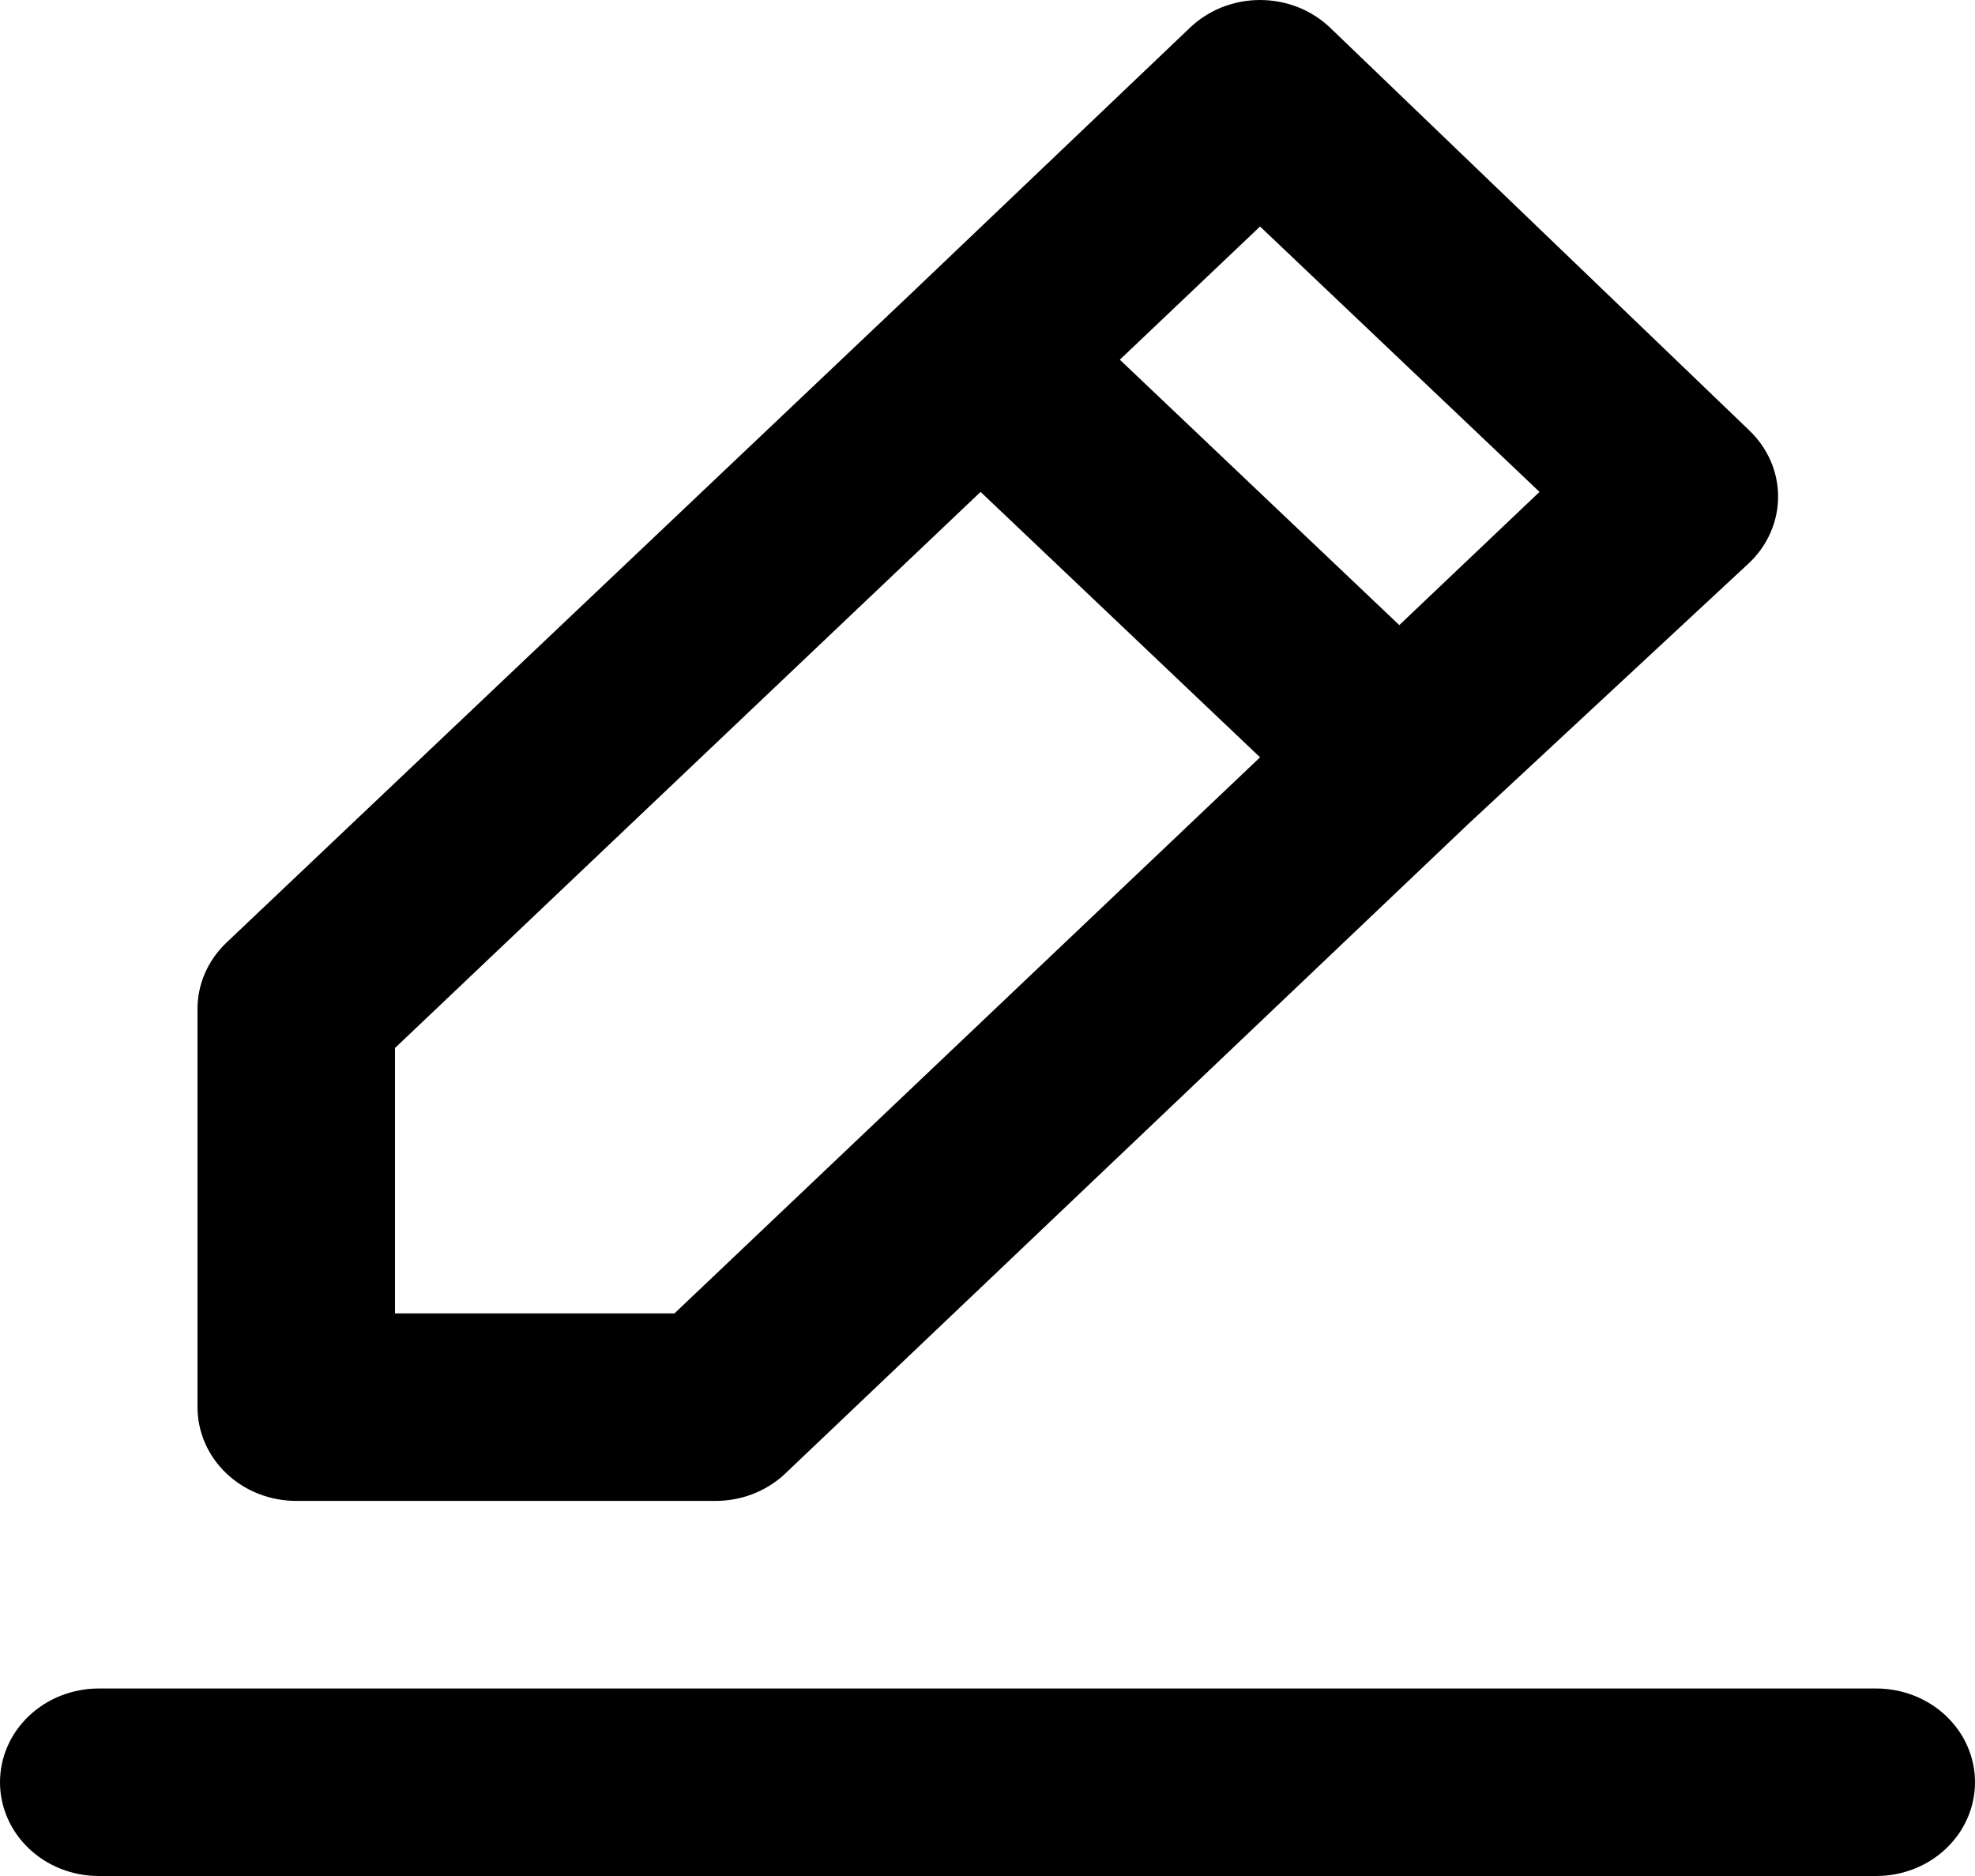 <?xml version="1.0" encoding="UTF-8"?> <svg xmlns="http://www.w3.org/2000/svg" width="20" height="19" viewBox="0 0 20 19" fill="none"> <path d="M3 15.201H7.24C7.372 15.202 7.502 15.178 7.624 15.131C7.746 15.083 7.857 15.014 7.95 14.926L14.87 8.344L17.71 5.704C17.804 5.616 17.878 5.511 17.929 5.395C17.98 5.279 18.006 5.155 18.006 5.03C18.006 4.904 17.98 4.78 17.929 4.664C17.878 4.549 17.804 4.444 17.71 4.355L13.47 0.281C13.377 0.192 13.266 0.121 13.145 0.073C13.023 0.025 12.892 0 12.76 0C12.628 0 12.497 0.025 12.375 0.073C12.254 0.121 12.143 0.192 12.05 0.281L9.23 2.969L2.29 9.55C2.197 9.639 2.124 9.744 2.074 9.86C2.024 9.976 1.999 10.1 2 10.225V14.251C2 14.503 2.105 14.745 2.293 14.923C2.48 15.101 2.735 15.201 3 15.201ZM12.76 2.294L15.59 4.982L14.17 6.331L11.34 3.643L12.76 2.294ZM4 10.614L9.93 4.982L12.76 7.67L6.83 13.302H4V10.614ZM19 17.101H1C0.735 17.101 0.48 17.201 0.293 17.379C0.105 17.557 0 17.798 0 18.05C0 18.302 0.105 18.544 0.293 18.722C0.48 18.9 0.735 19 1 19H19C19.265 19 19.52 18.9 19.707 18.722C19.895 18.544 20 18.302 20 18.05C20 17.798 19.895 17.557 19.707 17.379C19.52 17.201 19.265 17.101 19 17.101Z" fill="black"></path> </svg> 